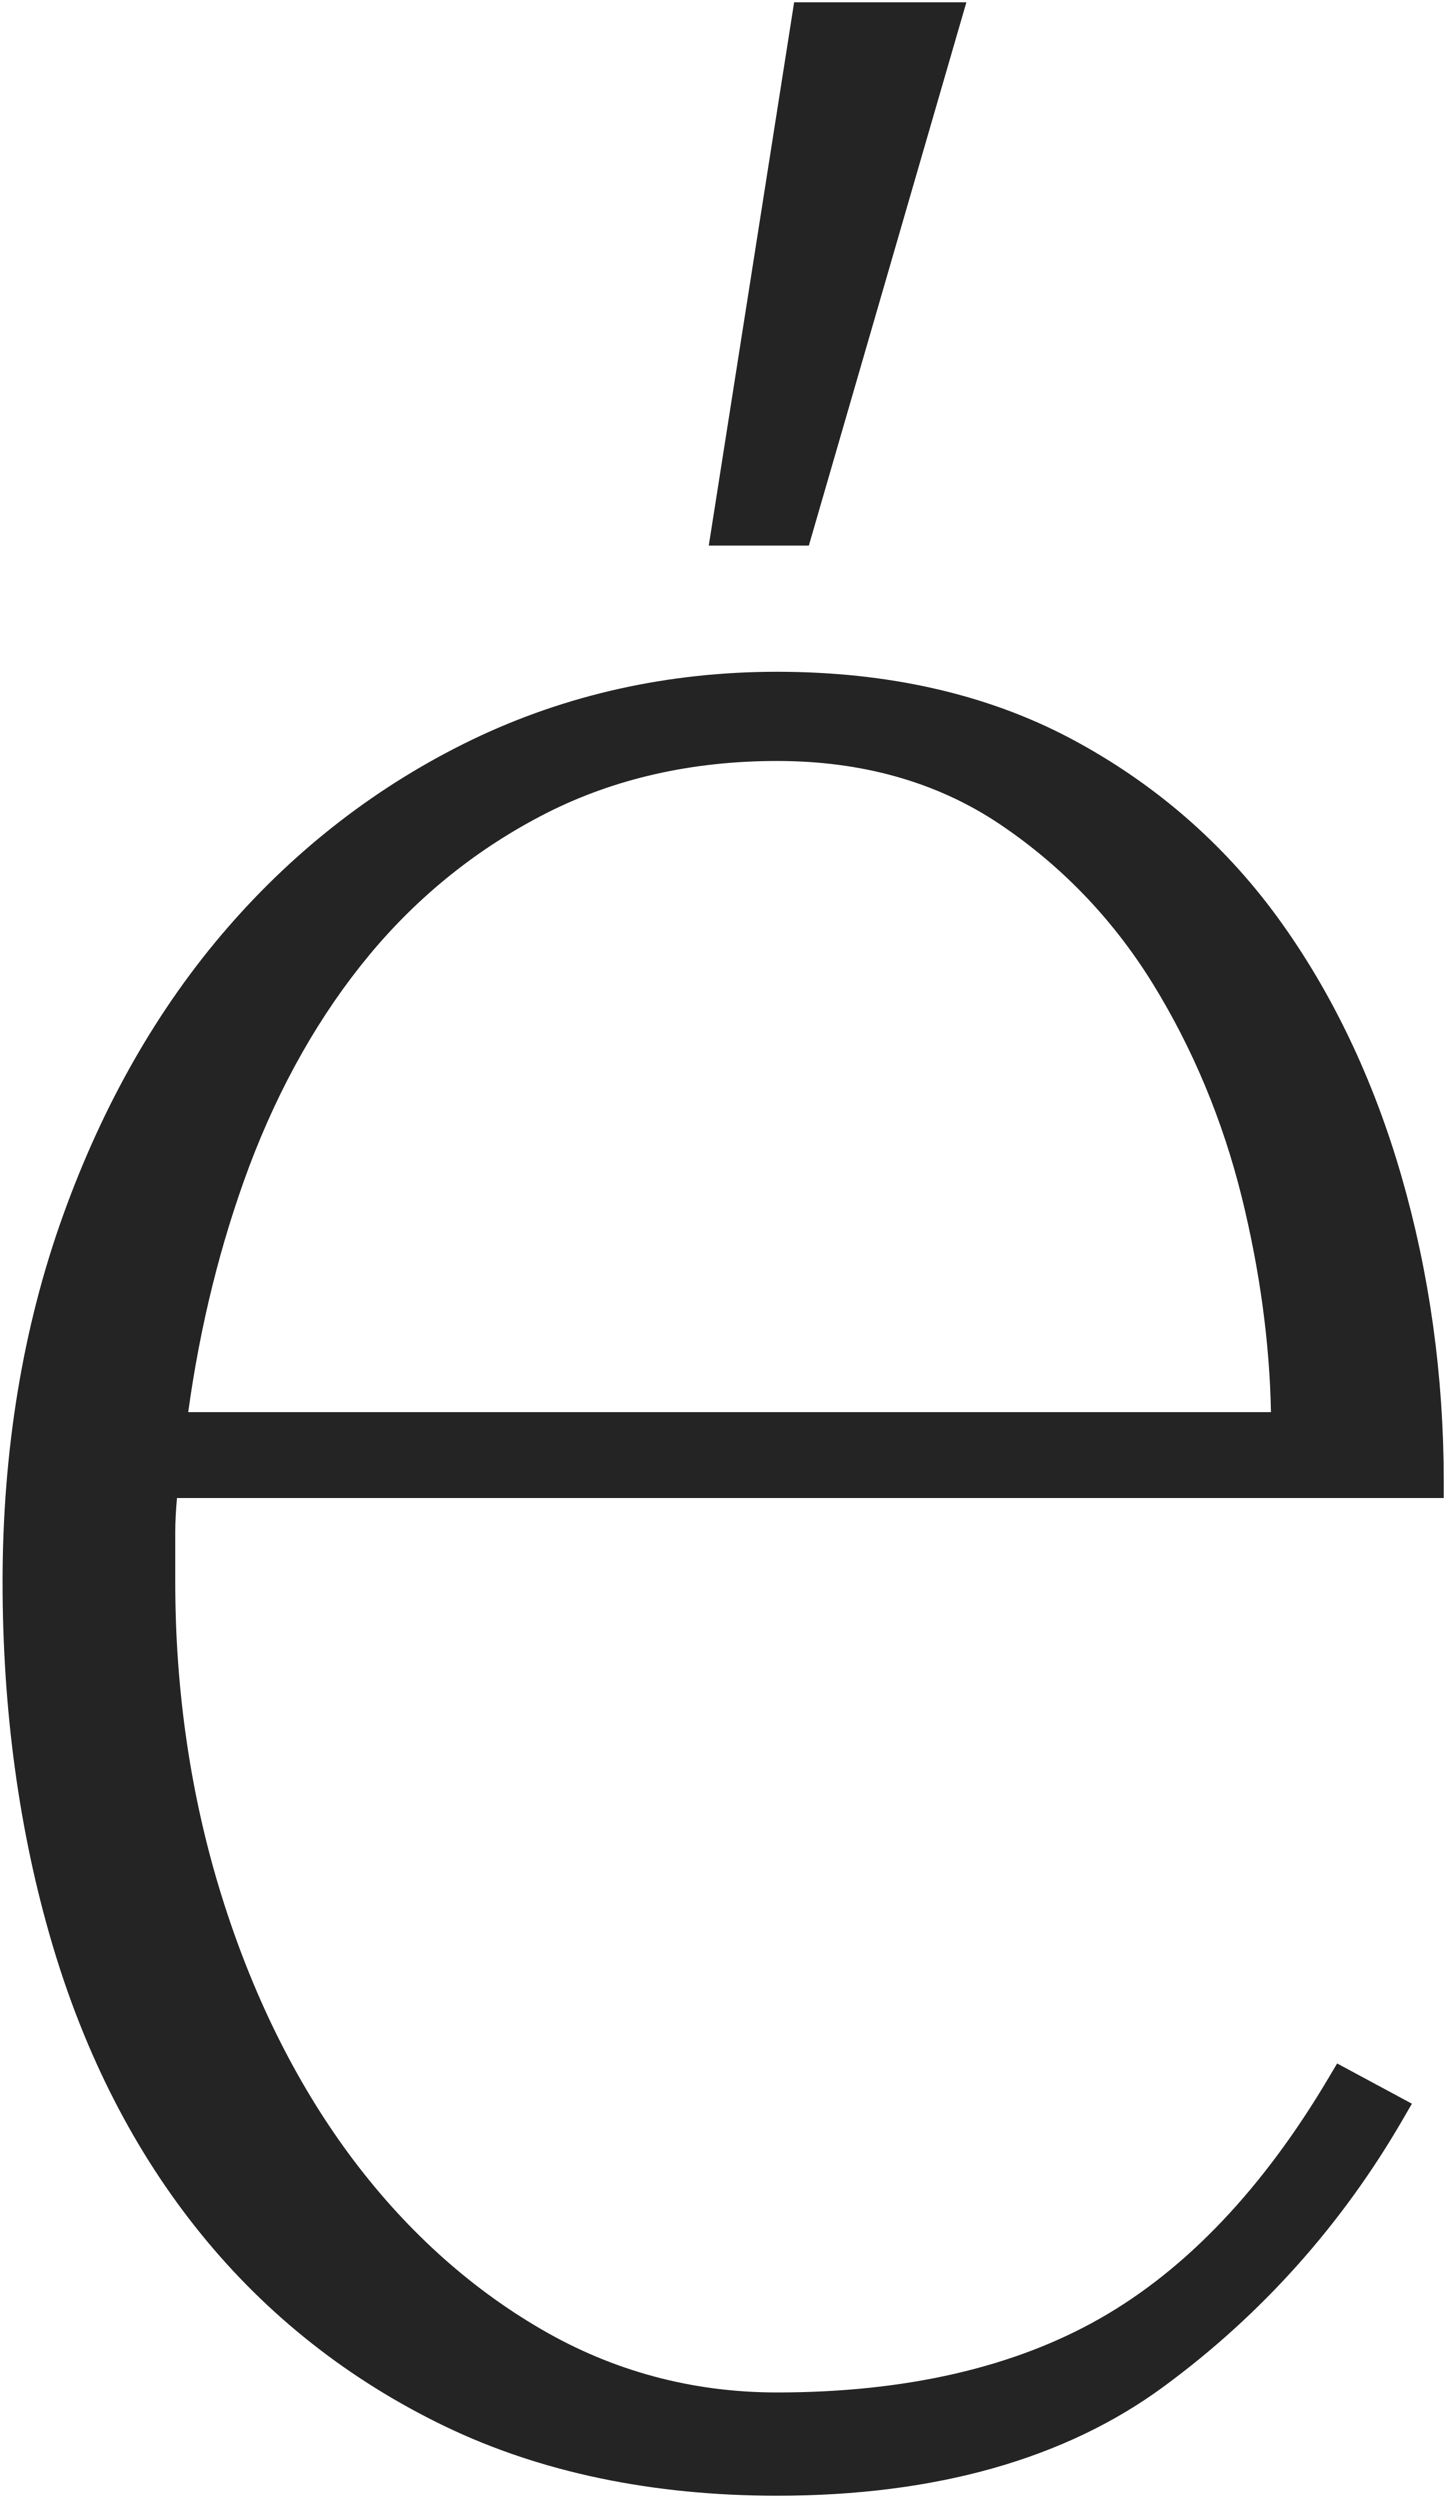 <?xml version="1.0" encoding="UTF-8"?> <svg xmlns="http://www.w3.org/2000/svg" width="228" height="393" viewBox="0 0 228 393" fill="none"><path d="M25.485 232.823C25.125 235.738 24.936 238.377 24.936 240.743C24.936 243.108 24.936 245.748 24.936 248.662C24.936 266.147 27.405 282.809 32.324 298.665C37.244 314.521 44.066 328.354 52.809 340.199C61.551 352.044 71.836 361.42 83.681 368.345C95.508 375.271 108.347 378.733 122.198 378.733C142.956 378.733 160.355 374.722 174.377 366.717C188.399 358.712 200.69 345.77 211.266 327.925L218.363 331.748C208.883 348.135 196.593 361.9 181.474 373.008C166.355 384.116 146.59 389.669 122.181 389.669C102.862 389.669 85.841 386.121 71.099 379.007C56.34 371.894 43.861 362.071 33.661 349.49C23.462 336.925 15.817 321.994 10.709 304.681C5.6 287.385 3.063 268.701 3.063 248.68C3.063 228.281 6.149 209.425 12.354 192.129C18.542 174.833 27.01 159.972 37.775 147.595C48.523 135.202 61.088 125.551 75.487 118.626C89.869 111.718 105.451 108.238 122.215 108.238C139.34 108.238 154.27 111.615 167.023 118.352C179.777 125.088 190.336 134.19 198.718 145.675C207.1 157.143 213.477 170.445 217.848 185.564C222.219 200.683 224.396 216.436 224.396 232.841H25.485V232.823ZM122.198 116.98C108.347 116.98 95.868 119.809 84.761 125.448C73.653 131.105 64.088 138.75 56.066 148.401C48.043 158.052 41.581 169.434 36.661 182.547C31.741 195.66 28.382 209.699 26.548 224.613H202.507C202.507 212.596 200.947 200.289 197.861 187.724C194.758 175.159 189.942 163.588 183.394 153.029C176.828 142.47 168.446 133.813 158.264 127.077C148.065 120.357 136.048 116.98 122.198 116.98Z" fill="#252424"></path><path d="M122.196 392.309C102.586 392.309 84.998 388.641 69.948 381.39C54.898 374.139 41.99 363.974 31.602 351.152C21.231 338.382 13.346 323.006 8.169 305.435C3.027 288.002 0.404 268.907 0.404 248.679C0.404 228.058 3.576 208.722 9.849 191.238C16.123 173.702 24.831 158.446 35.75 145.864C46.67 133.265 59.646 123.305 74.302 116.243C89.01 109.181 105.105 105.598 122.179 105.598C139.646 105.598 155.125 109.112 168.221 116.02C181.266 122.928 192.236 132.373 200.824 144.115C209.344 155.789 215.909 169.485 220.349 184.827C224.771 200.117 227.017 216.282 227.017 232.823V235.48H27.831C27.66 237.383 27.557 239.149 27.557 240.76V248.679C27.557 265.821 29.991 282.38 34.808 297.893C39.624 313.389 46.378 327.085 54.898 338.639C63.4 350.141 73.513 359.38 84.981 366.065C96.346 372.716 108.859 376.076 122.161 376.076C142.371 376.076 159.479 372.151 173.038 364.403C186.597 356.672 198.665 343.936 208.95 326.554L210.252 324.36L222.011 330.685L220.64 333.051C211.024 349.695 198.373 363.837 183.031 375.116C167.552 386.533 147.068 392.309 122.196 392.309ZM122.196 110.895C105.928 110.895 90.604 114.306 76.616 121.026C62.611 127.762 50.218 137.293 39.761 149.344C29.271 161.428 20.889 176.136 14.838 193.038C8.787 209.956 5.701 228.692 5.701 248.697C5.701 268.409 8.238 287.008 13.243 303.961C18.214 320.863 25.774 335.622 35.716 347.844C45.607 360.049 57.897 369.734 72.245 376.642C86.575 383.533 103.374 387.03 122.179 387.03C145.885 387.03 165.307 381.596 179.894 370.882C193.916 360.58 205.59 347.775 214.658 332.793L212.206 331.474C201.733 348.547 189.442 361.163 175.66 369.048C161.296 377.259 143.297 381.407 122.161 381.407C107.882 381.407 94.478 377.79 82.307 370.659C70.222 363.597 59.56 353.895 50.629 341.81C41.75 329.777 34.722 315.549 29.734 299.487C24.763 283.46 22.243 266.37 22.243 248.697V240.777C22.243 238.309 22.431 235.532 22.808 232.515L23.1 230.201H221.669C221.446 215.065 219.286 200.323 215.241 186.318C210.972 171.559 204.681 158.429 196.522 147.252C188.414 136.162 178.06 127.231 165.735 120.717C153.445 114.186 138.789 110.895 122.196 110.895ZM205.178 227.27H23.58L23.94 224.304C25.774 209.237 29.219 194.872 34.191 181.621C39.196 168.285 45.864 156.543 54.041 146.704C62.251 136.83 72.176 128.876 83.558 123.083C94.992 117.272 107.985 114.323 122.196 114.323C136.492 114.323 149.125 117.872 159.719 124.865C170.192 131.791 178.917 140.79 185.637 151.641C192.305 162.406 197.276 174.336 200.43 187.107C203.567 199.86 205.161 212.476 205.161 224.63V227.27H205.178ZM29.596 221.973H199.847C199.642 211.071 198.099 199.791 195.305 188.375C192.288 176.136 187.522 164.72 181.146 154.435C174.821 144.253 166.627 135.802 156.805 129.288C147.085 122.877 135.446 119.62 122.196 119.62C108.842 119.62 96.655 122.38 85.958 127.797C75.21 133.265 65.851 140.756 58.103 150.081C50.321 159.457 43.944 170.685 39.144 183.473C34.67 195.472 31.465 208.397 29.596 221.973Z" fill="#252424"></path><path d="M114.55 83.125H125.195L148.422 3.022H127.132L114.55 83.125Z" fill="#252424"></path><path d="M127.183 85.765H111.447L124.869 0.365H151.953L127.183 85.765ZM117.653 80.468H123.206L144.891 5.679H129.395L117.653 80.468Z" fill="#252424"></path></svg> 